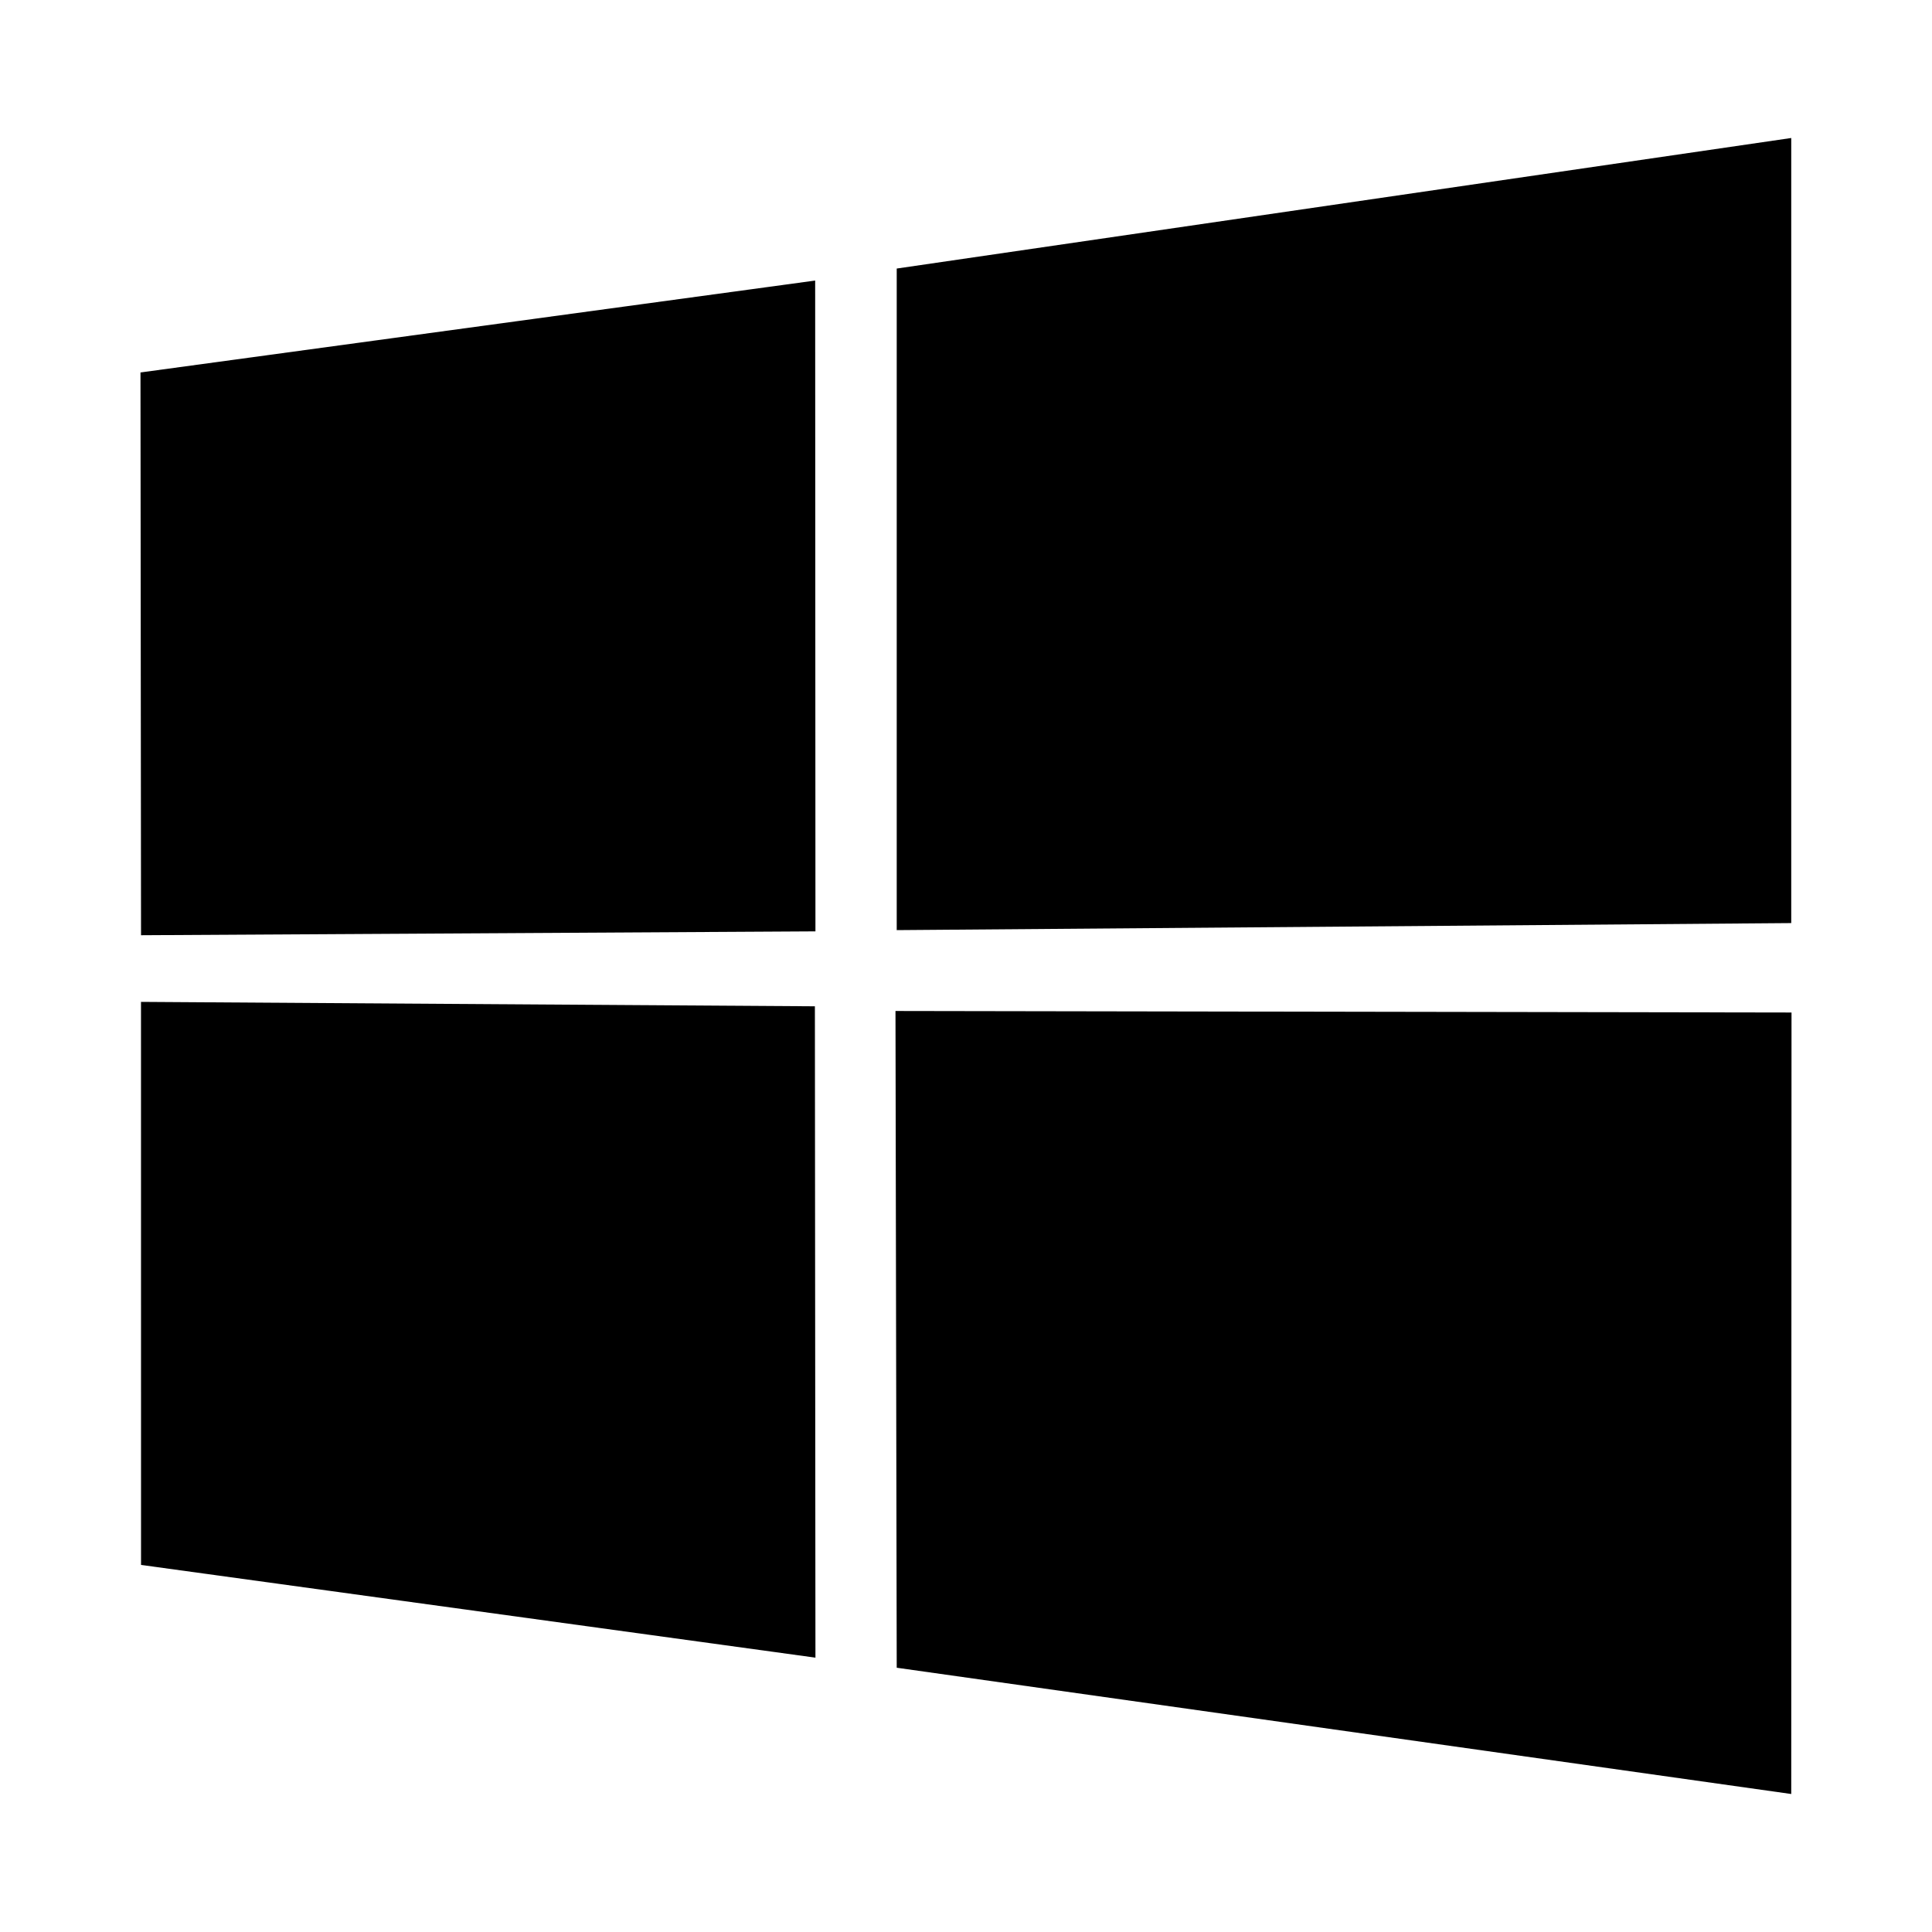 <?xml version="1.0" encoding="utf-8"?><!-- Скачано с сайта svg4.ru / Downloaded from svg4.ru -->
<svg fill="#000000" width="800px" height="800px" viewBox="0 0 14 14" role="img" focusable="false" aria-hidden="true" xmlns="http://www.w3.org/2000/svg"><path d="m 1.018,2.699 4.889,-0.666 0.002,4.716 -4.887,0.028 z m 4.887,4.593 0.004,4.72 -4.887,-0.672 -2.74e-4,-4.08 z M 6.498,1.946 12.98,1 l 0,5.689 -6.482,0.051 z M 12.982,7.337 12.98,13 6.498,12.085 6.489,7.326 Z"/></svg>